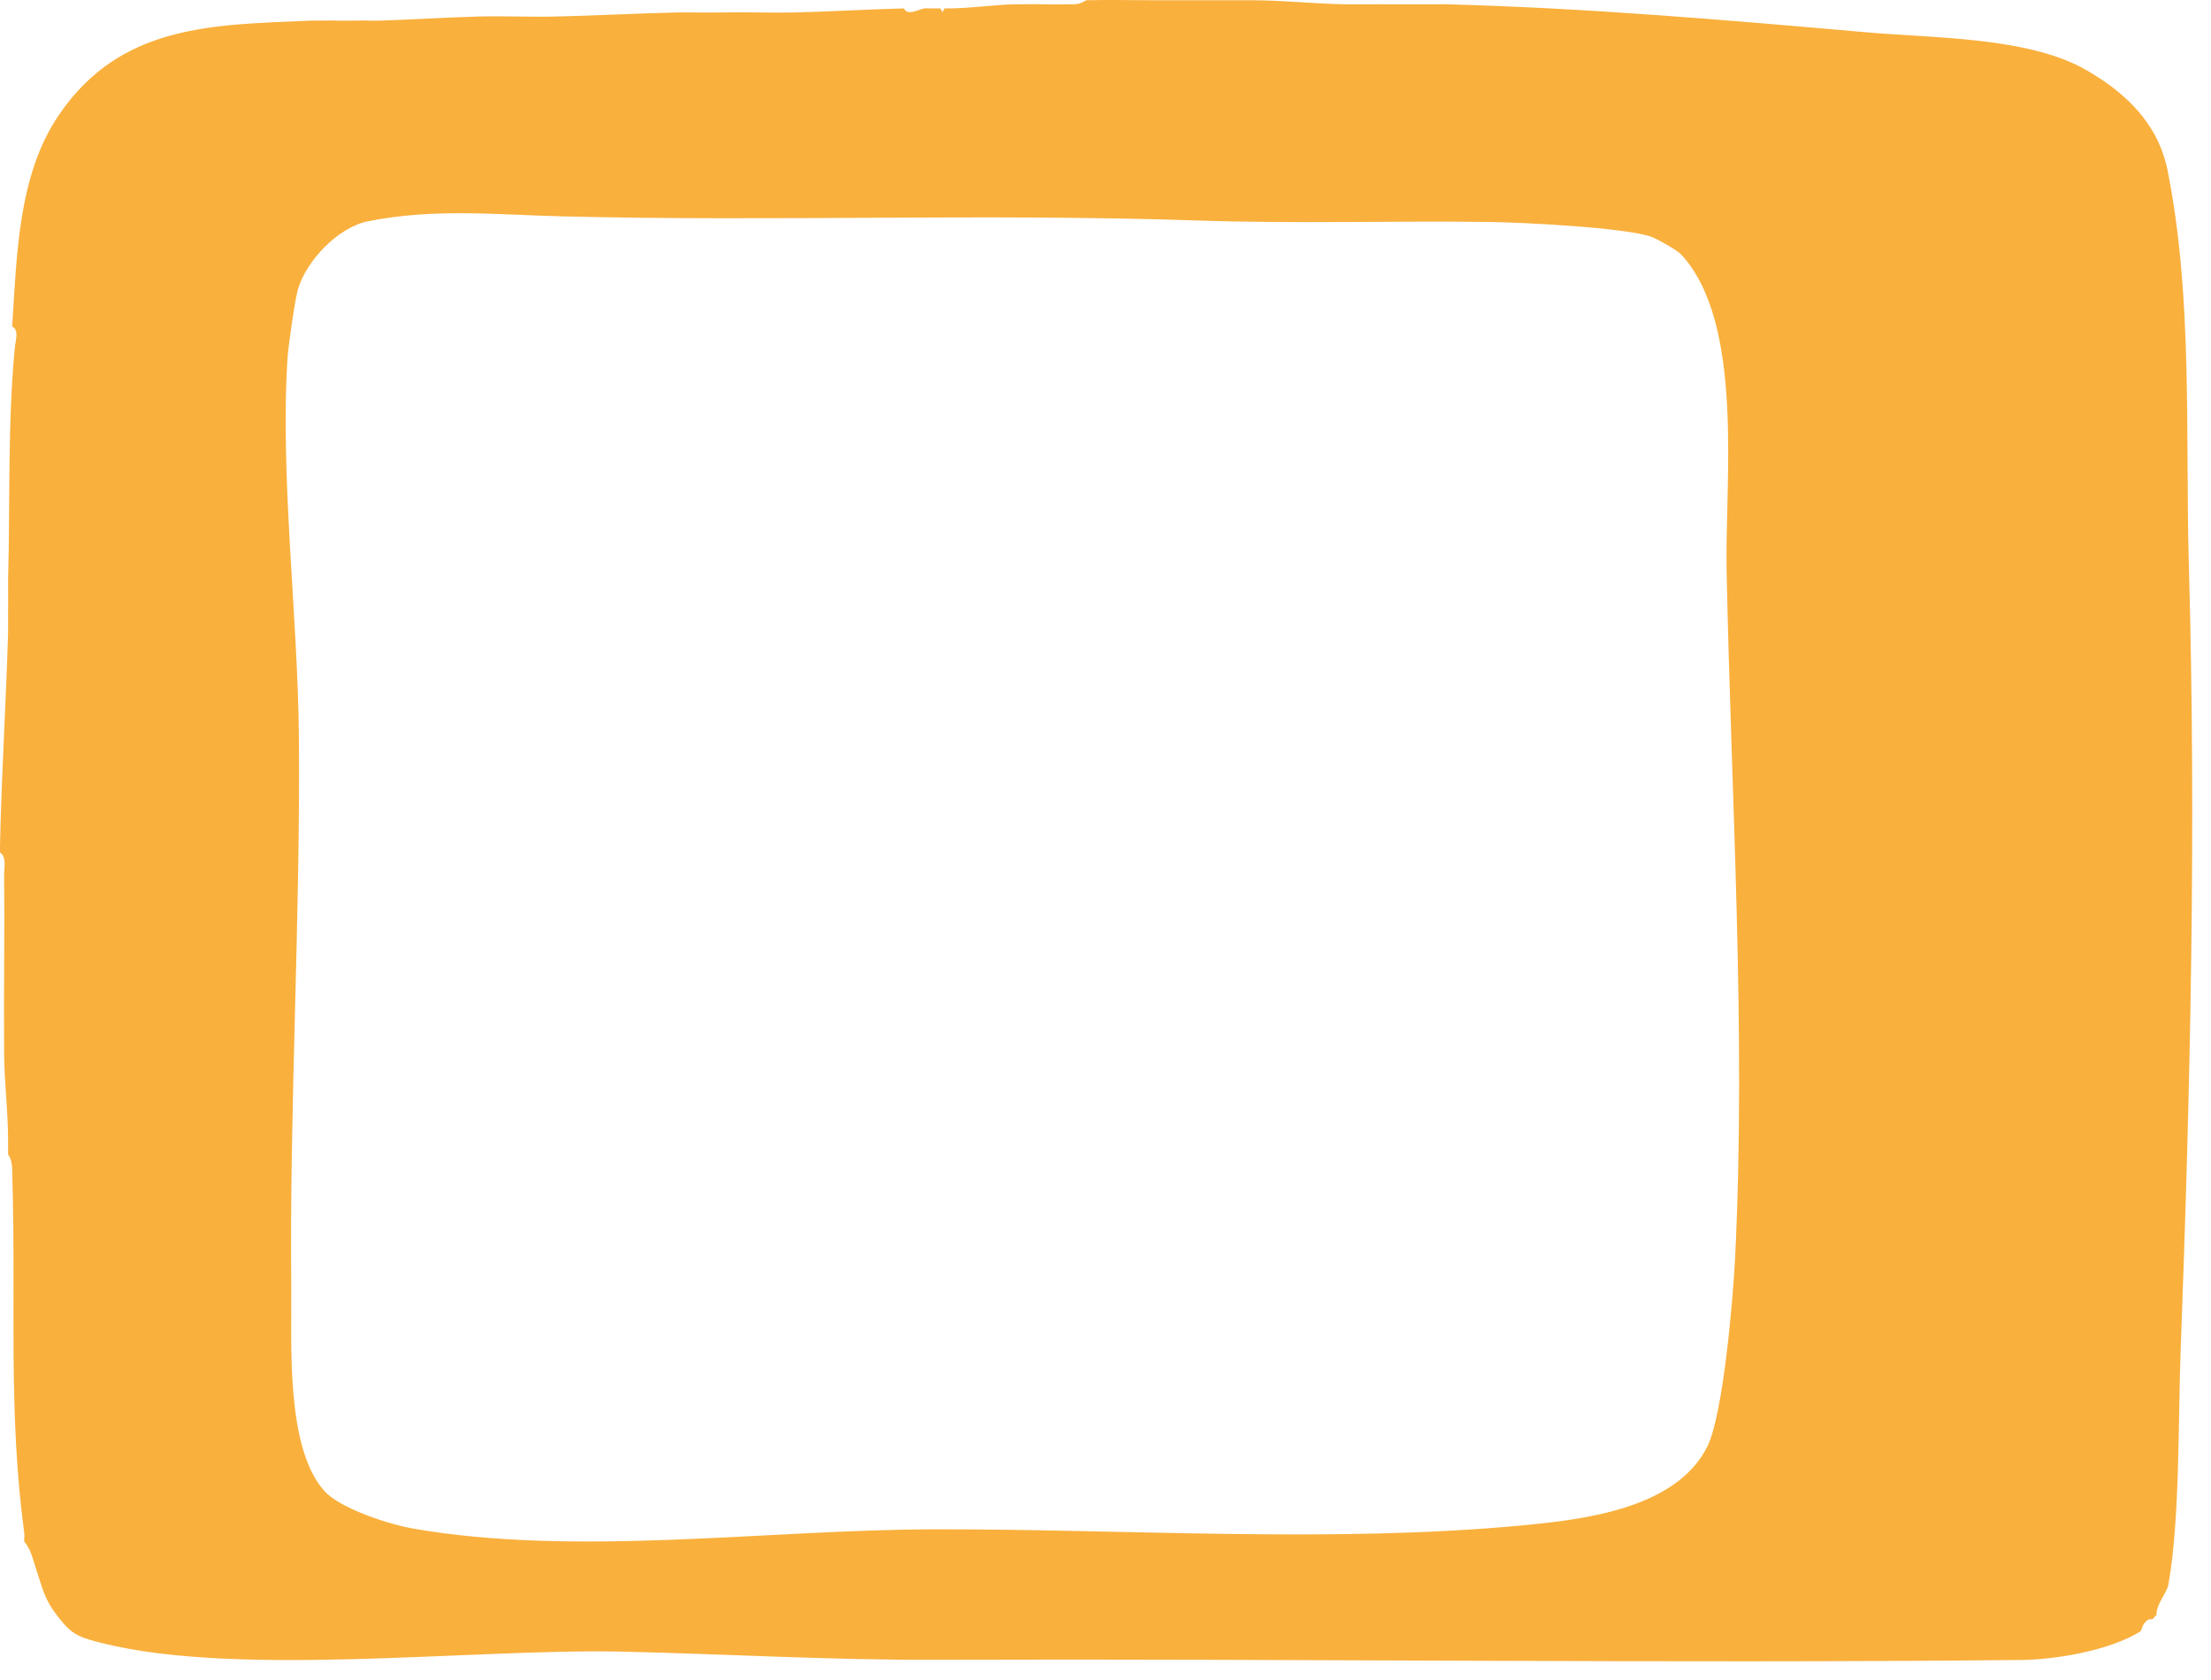 <?xml version="1.0" encoding="utf-8"?>
<svg xmlns="http://www.w3.org/2000/svg" fill="none" height="100%" overflow="visible" preserveAspectRatio="none" style="display: block;" viewBox="0 0 75 57" width="100%">
<path d="M74.249 19.172C74.126 14.791 74.391 10.1 73.528 5.786C73.21 4.196 72.103 3.137 70.742 2.362C68.793 1.254 65.599 1.296 63.336 1.098C58.589 0.682 53.864 0.273 49.088 0.146C48.86 0.14 48.63 0.152 48.4 0.146C48.217 0.141 48.034 0.151 47.851 0.146H47.438C47.346 0.144 47.255 0.148 47.163 0.146C46.843 0.14 46.521 0.152 46.2 0.146C46.108 0.144 46.017 0.148 45.925 0.146H45.65C44.57 0.128 43.49 0.008 42.42 0.008H39.119C38.405 0.008 37.592 -0.01 36.851 0.008C36.829 0.008 36.668 0.14 36.438 0.146C36.346 0.148 36.255 0.144 36.163 0.146C35.66 0.16 35.153 0.131 34.65 0.146C34.559 0.149 34.467 0.144 34.375 0.146C33.749 0.165 32.99 0.267 32.313 0.285C32.221 0.286 32.129 0.282 32.038 0.285L31.969 0.421L31.9 0.285C31.855 0.285 31.808 0.284 31.763 0.285H31.625C31.534 0.286 31.442 0.279 31.35 0.285C31.141 0.331 30.776 0.544 30.663 0.285C29.451 0.314 28.186 0.396 26.951 0.423C26.128 0.44 25.298 0.404 24.475 0.423C24.384 0.425 24.292 0.421 24.2 0.423C23.79 0.432 23.374 0.414 22.962 0.423C21.585 0.454 20.217 0.53 18.837 0.561C17.969 0.581 17.094 0.538 16.225 0.561C15.121 0.59 14.029 0.664 12.925 0.699C12.651 0.709 12.374 0.689 12.1 0.699C12.009 0.703 11.917 0.696 11.825 0.699C11.551 0.71 11.275 0.688 11.001 0.699C10.909 0.703 10.816 0.695 10.725 0.699H10.588C7.191 0.84 4.097 0.828 2.004 3.891C0.611 5.93 0.574 8.645 0.412 11.077C0.655 11.197 0.528 11.549 0.507 11.754C0.256 14.29 0.345 17.128 0.275 19.655C0.273 19.747 0.278 19.839 0.275 19.932C0.271 20.112 0.283 20.384 0.275 20.623C0.272 20.716 0.278 20.809 0.275 20.9V21.177C0.272 21.269 0.278 21.361 0.275 21.454C0.205 23.846 0.051 26.255 0.001 28.649C-0.002 28.741 0.002 28.833 0.001 28.925C0.228 29.069 0.139 29.451 0.14 29.684C0.161 31.598 0.126 33.516 0.139 35.429C0.139 35.52 0.137 35.613 0.139 35.706C0.144 36.739 0.287 37.793 0.275 38.887C0.275 38.98 0.276 39.072 0.275 39.164C0.432 39.395 0.411 39.656 0.418 39.919C0.549 44.269 0.267 47.866 0.825 52.032C0.838 52.12 0.81 52.223 0.825 52.309C1.063 52.584 1.125 52.946 1.238 53.277C1.441 53.872 1.497 54.245 1.925 54.799C2.293 55.274 2.492 55.472 3.026 55.63C7.618 56.981 15.961 55.919 21.113 56.038C24.772 56.121 28.142 56.328 31.825 56.314C44.074 56.272 56.346 56.444 68.554 56.321C69.752 56.309 71.582 55.993 72.6 55.353C72.64 55.328 72.68 55.145 72.738 55.076C72.82 54.975 72.87 54.925 73.013 54.937C73.061 54.9 73.108 54.816 73.151 54.799C73.14 54.408 73.497 54.077 73.555 53.755C73.948 51.575 73.884 48.168 73.969 45.868C74.304 36.828 74.501 28.187 74.249 19.172ZM58.856 42.698C58.787 44.087 58.449 48.015 57.913 49.083C56.856 51.192 53.724 51.557 51.632 51.755C45.186 52.363 38.192 51.875 31.687 51.888C26.029 51.897 19.527 52.832 13.991 51.858C13.199 51.719 11.533 51.184 10.998 50.582C9.682 49.097 9.9 45.579 9.88 43.679C9.818 37.478 10.193 31.169 10.139 24.986C10.103 20.903 9.492 16.083 9.756 12.108C9.783 11.719 10.007 10.16 10.103 9.827C10.385 8.847 11.467 7.713 12.475 7.51C14.704 7.06 16.82 7.283 19.045 7.34C26.238 7.521 33.439 7.238 40.63 7.481C43.99 7.595 47.234 7.487 50.555 7.531C51.634 7.546 55.13 7.717 56.017 8.035C56.223 8.109 56.892 8.488 57.021 8.627C59.181 10.949 58.511 16.333 58.568 19.314C58.72 26.993 59.237 35.01 58.856 42.698Z" fill="#F9B03D" id="Vector"/>
</svg>